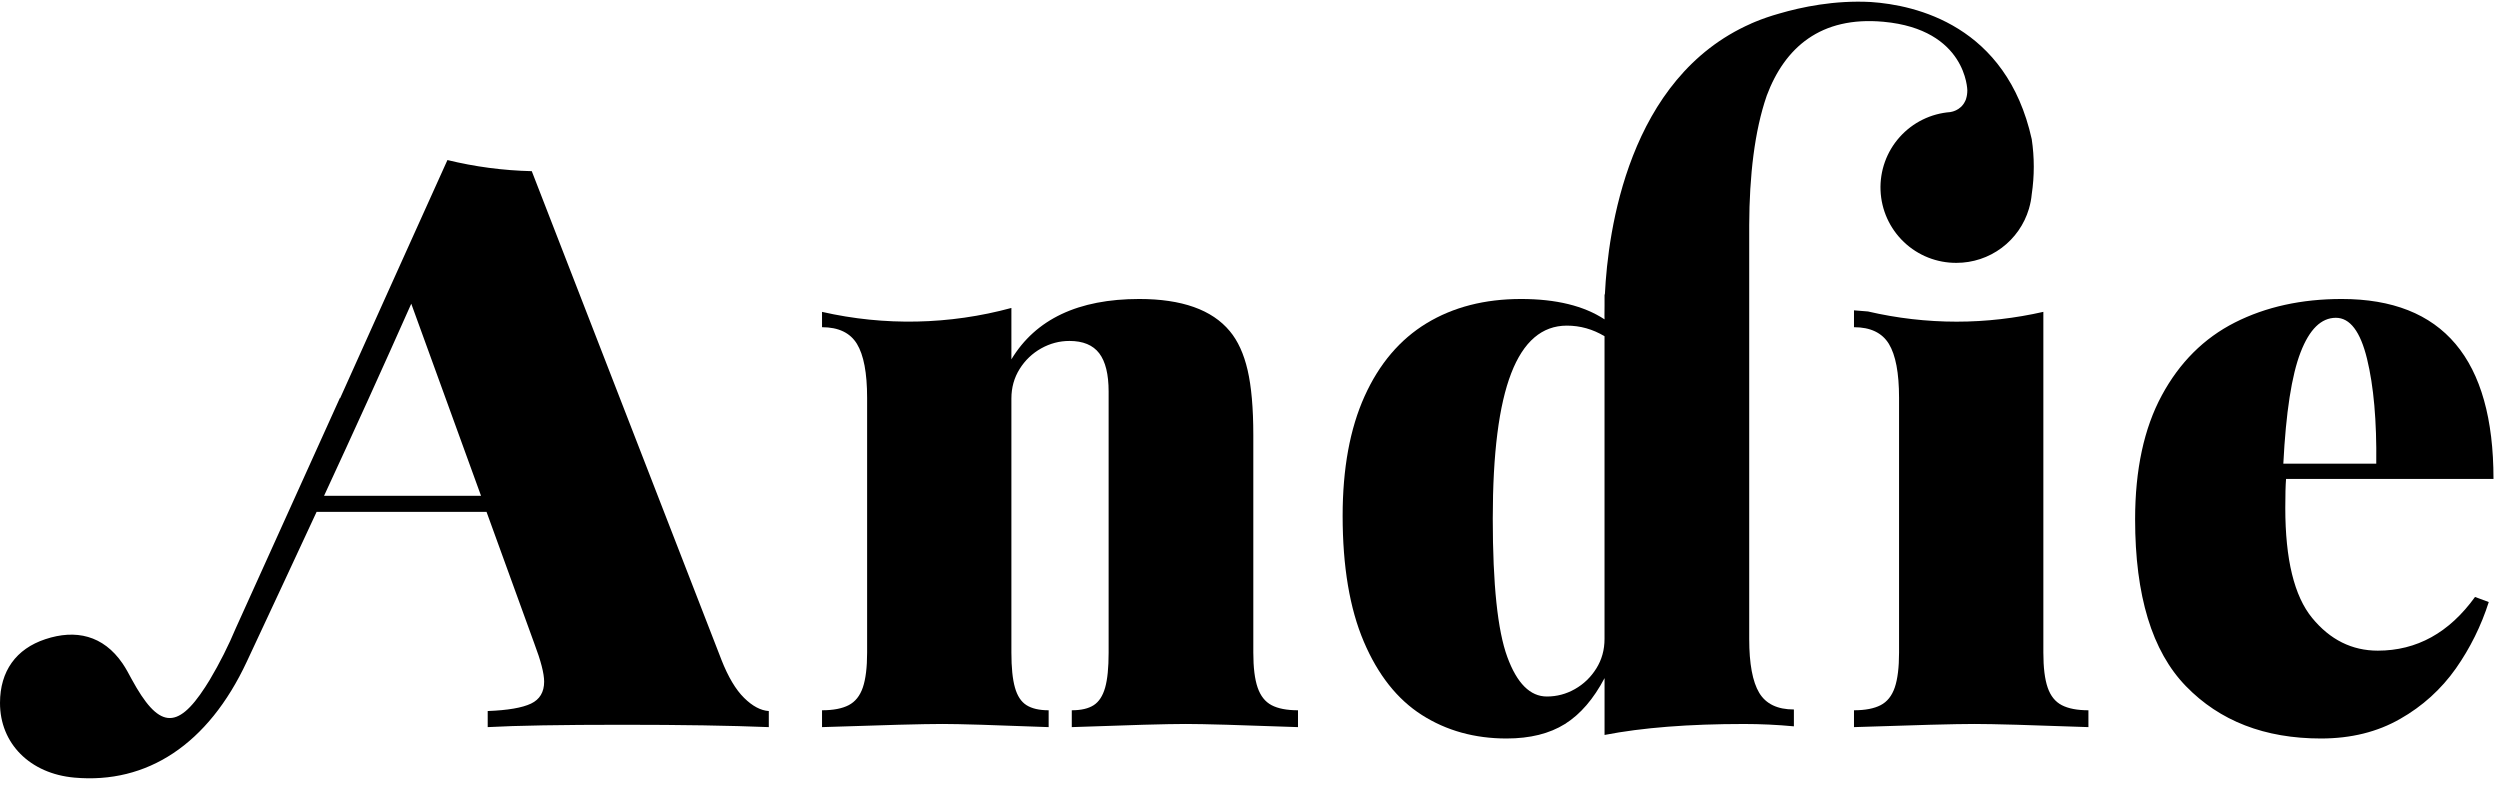 <svg xmlns="http://www.w3.org/2000/svg" width="111" height="35" viewBox="0 0 111 35" fill="none"><g clip-path="url(#clip0)"><path fill-rule="evenodd" clip-rule="evenodd" d="M102.146 15.642C102.54 14.621 103.062 14.11 103.712 14.11C104.339 14.11 104.8 14.717 105.096 15.93C105.392 17.142 105.529 18.694 105.506 20.586H101.38C101.495 18.312 101.75 16.663 102.146 15.642ZM105.575 28.889C104.426 28.889 103.454 28.405 102.659 27.436C101.864 26.467 101.467 24.839 101.467 22.553C101.467 21.973 101.478 21.543 101.501 21.265H110.711C110.711 15.938 108.464 13.275 103.973 13.275C102.186 13.275 100.605 13.623 99.229 14.319C97.854 15.016 96.772 16.095 95.983 17.557C95.193 19.019 94.799 20.853 94.799 23.057C94.799 26.447 95.55 28.916 97.054 30.465C98.556 32.014 100.556 32.789 103.051 32.789C104.385 32.789 105.557 32.499 106.567 31.919C107.547 31.366 108.391 30.602 109.039 29.682C109.673 28.779 110.166 27.783 110.501 26.731L109.891 26.505C108.743 28.095 107.304 28.889 105.575 28.889V28.889ZM90.916 30.526C90.788 30.154 90.725 29.638 90.725 28.976V13.846C89.485 14.128 88.195 14.282 86.87 14.282C85.546 14.281 84.227 14.129 82.938 13.829C82.732 13.815 82.525 13.799 82.317 13.779V14.528C83.047 14.528 83.564 14.775 83.866 15.268C84.167 15.761 84.318 16.559 84.318 17.661V28.977C84.318 29.638 84.254 30.154 84.127 30.526C83.999 30.898 83.79 31.159 83.501 31.309C83.21 31.46 82.815 31.536 82.317 31.536V32.284C85.055 32.191 86.837 32.144 87.661 32.144C88.485 32.144 90.173 32.191 92.726 32.284V31.536C92.227 31.536 91.833 31.46 91.543 31.309C91.253 31.159 91.043 30.898 90.916 30.526V30.526ZM55.838 30.526C55.71 30.154 55.647 29.638 55.647 28.976V19.316C55.647 18.12 55.562 17.16 55.394 16.434C55.226 15.709 54.962 15.132 54.602 14.702C53.813 13.751 52.472 13.275 50.582 13.275C47.877 13.275 45.986 14.169 44.906 15.955V13.673C42.16 14.419 39.273 14.479 36.498 13.847V14.528C37.229 14.528 37.746 14.775 38.048 15.268C38.349 15.761 38.5 16.559 38.5 17.661V28.977C38.5 29.638 38.436 30.154 38.309 30.526C38.181 30.898 37.972 31.159 37.682 31.309C37.392 31.46 36.997 31.536 36.498 31.536V32.284C39.237 32.191 41.018 32.144 41.843 32.144C42.573 32.144 44.146 32.191 46.56 32.284V31.536C46.142 31.536 45.814 31.46 45.576 31.309C45.338 31.159 45.167 30.898 45.063 30.526C44.958 30.154 44.906 29.638 44.906 28.976V17.696C44.906 17.209 45.028 16.771 45.272 16.382C45.516 15.993 45.835 15.689 46.229 15.468C46.624 15.248 47.041 15.138 47.483 15.138C48.086 15.138 48.527 15.32 48.806 15.686C49.084 16.051 49.223 16.617 49.223 17.383V28.977C49.223 29.65 49.171 30.169 49.067 30.534C48.962 30.9 48.794 31.159 48.562 31.309C48.329 31.46 48.005 31.536 47.587 31.536V32.284C50.14 32.191 51.829 32.144 52.653 32.144C53.418 32.144 55.078 32.191 57.631 32.284V31.536C57.132 31.536 56.741 31.46 56.456 31.309C56.172 31.159 55.966 30.898 55.838 30.526V30.526ZM14.388 22.014C15.701 19.182 16.992 16.338 18.26 13.485L21.358 22.014H14.388V22.014ZM32.03 29.29L23.611 7.6C22.323 7.57 21.071 7.4 19.866 7.106L18.126 10.962L17.083 13.275C16.443 14.699 15.783 16.158 15.1 17.684L15.092 17.668L10.486 27.855L10.481 27.865C10.145 28.667 9.754 29.444 9.309 30.191C9.244 30.297 9.181 30.398 9.119 30.494L9.116 30.499C7.849 32.459 7.026 32.324 5.848 30.159C5.719 29.921 5.594 29.68 5.442 29.458C4.583 28.204 3.358 27.933 2.013 28.38C0.713 28.811 0.003 29.796 8.93758e-06 31.206C-0.004 33.014 1.335 34.351 3.302 34.526C6.522 34.814 9.235 33.066 10.957 29.379C11.993 27.163 13.028 24.946 14.057 22.727H21.602L23.725 28.576C24.015 29.342 24.16 29.905 24.16 30.265C24.16 30.729 23.966 31.055 23.577 31.24C23.188 31.425 22.547 31.536 21.654 31.57V32.284C22.93 32.214 24.927 32.18 27.642 32.18C30.253 32.18 32.417 32.215 34.135 32.284V31.57C33.775 31.547 33.41 31.353 33.039 30.987C32.667 30.622 32.331 30.056 32.029 29.29H32.03Z" fill="black"></path><path fill-rule="evenodd" clip-rule="evenodd" d="M71.241 28.367C71.241 28.855 71.119 29.293 70.875 29.682C70.631 30.071 70.315 30.375 69.926 30.595C69.537 30.816 69.122 30.925 68.682 30.925C67.939 30.925 67.352 30.34 66.924 29.168C66.494 27.996 66.279 25.948 66.279 23.023C66.279 20.133 66.552 17.983 67.098 16.573C67.643 15.163 68.466 14.458 69.569 14.458C70.161 14.458 70.719 14.615 71.241 14.928V28.367V28.367ZM78.439 4.257C79.24 2.11 80.837 0.71 83.629 0.967C87.322 1.307 87.349 4.01 87.349 4.01C87.349 4.152 87.329 4.273 87.297 4.376L87.292 4.396C87.292 4.401 87.29 4.403 87.288 4.407L87.275 4.442C87.267 4.461 87.259 4.48 87.249 4.497C87.045 4.927 86.601 4.973 86.601 4.973V4.976C85.734 5.039 84.924 5.438 84.345 6.087C83.765 6.736 83.461 7.585 83.496 8.454C83.531 9.324 83.903 10.145 84.533 10.746C85.163 11.346 86.001 11.678 86.871 11.671C87.594 11.671 88.296 11.437 88.875 11.005C89.454 10.573 89.878 9.965 90.084 9.273L90.085 9.274L90.092 9.242C90.151 9.041 90.19 8.834 90.209 8.625C90.33 7.814 90.33 6.99 90.209 6.179C89.089 1.125 85.052 0.222 83.063 0.089C81.458 0.003 79.985 0.312 78.998 0.602C78.622 0.707 78.262 0.831 77.921 0.972C77.811 1.017 77.749 1.045 77.749 1.045V1.047C72.276 3.453 71.392 10.311 71.259 13.04L71.242 13.1V13.547C71.232 13.948 71.242 14.18 71.242 14.18C70.324 13.577 69.089 13.275 67.534 13.275C65.92 13.275 64.522 13.635 63.338 14.354C62.155 15.074 61.238 16.153 60.588 17.592C59.938 19.031 59.613 20.801 59.613 22.902C59.613 25.152 59.926 27.015 60.553 28.489C61.18 29.963 62.039 31.049 63.13 31.745C64.22 32.44 65.473 32.789 66.89 32.789C67.934 32.789 68.798 32.574 69.484 32.145C70.168 31.715 70.754 31.036 71.242 30.108V32.632C72.912 32.307 74.978 32.145 77.439 32.145C78.169 32.145 78.907 32.18 79.649 32.249V31.501C78.919 31.501 78.405 31.254 78.109 30.761C77.813 30.268 77.665 29.471 77.665 28.367V9.989C77.673 7.809 77.901 5.817 78.44 4.257H78.439Z" fill="black"></path></g><defs><clipPath id="clip0"><rect width="111" height="35" fill="white"></rect></clipPath></defs></svg>